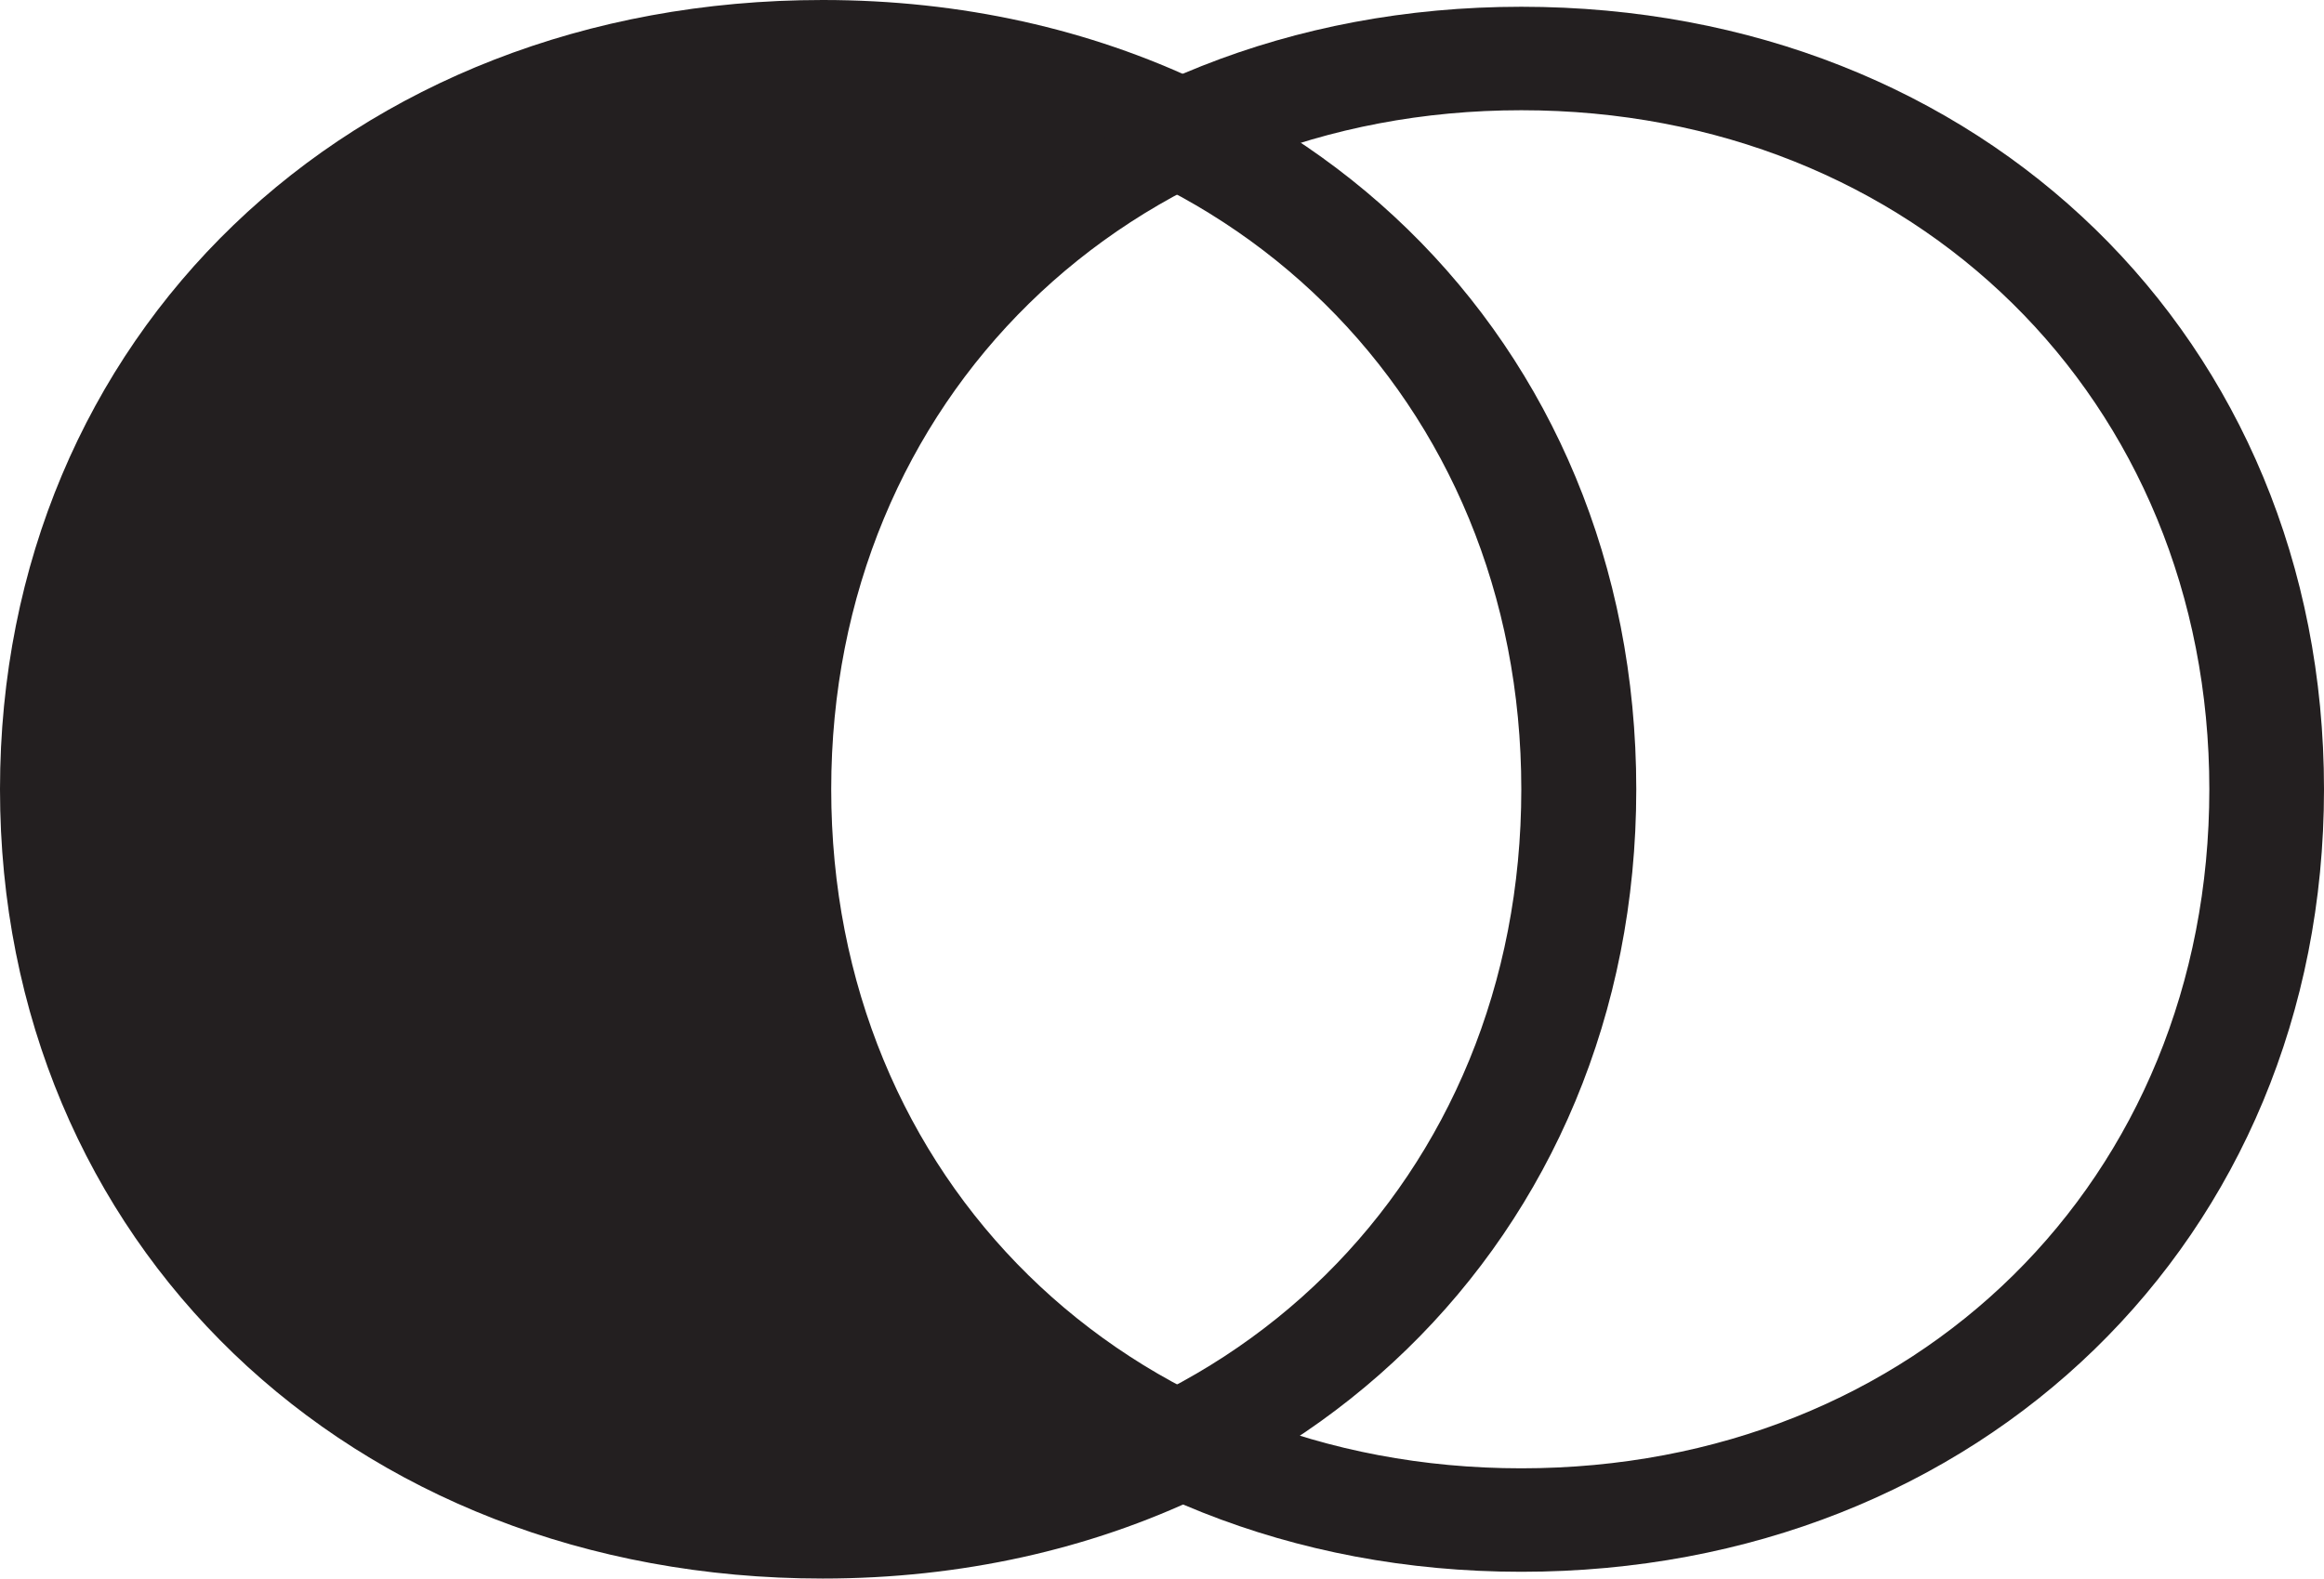 <?xml version="1.0" encoding="UTF-8"?>
<svg id="Layer_2" data-name="Layer 2" xmlns="http://www.w3.org/2000/svg" viewBox="0 0 79.04 53.7">
  <defs>
    <style>
      .cls-1 {
        fill: #231f20;
      }
    </style>
  </defs>
  <g id="Layer_1-2" data-name="Layer 1">
    <g>
      <path class="cls-1" d="M1.05,26.85C1.05,11.63,12.67.23,28.35.23s27.3,11.32,27.3,26.62-11.7,26.62-27.3,26.62S1.05,42.07,1.05,26.85ZM51.74,26.85c0-13.27-10.05-23.1-23.4-23.1S4.87,13.58,4.87,26.85s10.05,23.1,23.47,23.1,23.4-9.82,23.4-23.1Z"/>
      <path class="cls-1" d="M24.45,26.85C24.45,11.62,36.07.23,51.74.23s27.3,11.32,27.3,26.62-11.7,26.62-27.3,26.62-27.3-11.4-27.3-26.62ZM75.14,26.85c0-13.27-10.05-23.1-23.4-23.1s-23.47,9.83-23.47,23.1,10.05,23.1,23.47,23.1,23.4-9.82,23.4-23.1Z"/>
      <path class="cls-1" d="M25.9,26.85c0-10.83,5.88-19.72,14.99-24.03-3.81-1.82-8.18-2.82-12.91-2.82C11.85,0,0,11.47,0,26.85s11.85,26.85,27.98,26.85c4.73,0,9.1-1,12.91-2.82-9.11-4.31-14.99-13.21-14.99-24.03Z"/>
    </g>
  </g>
</svg>